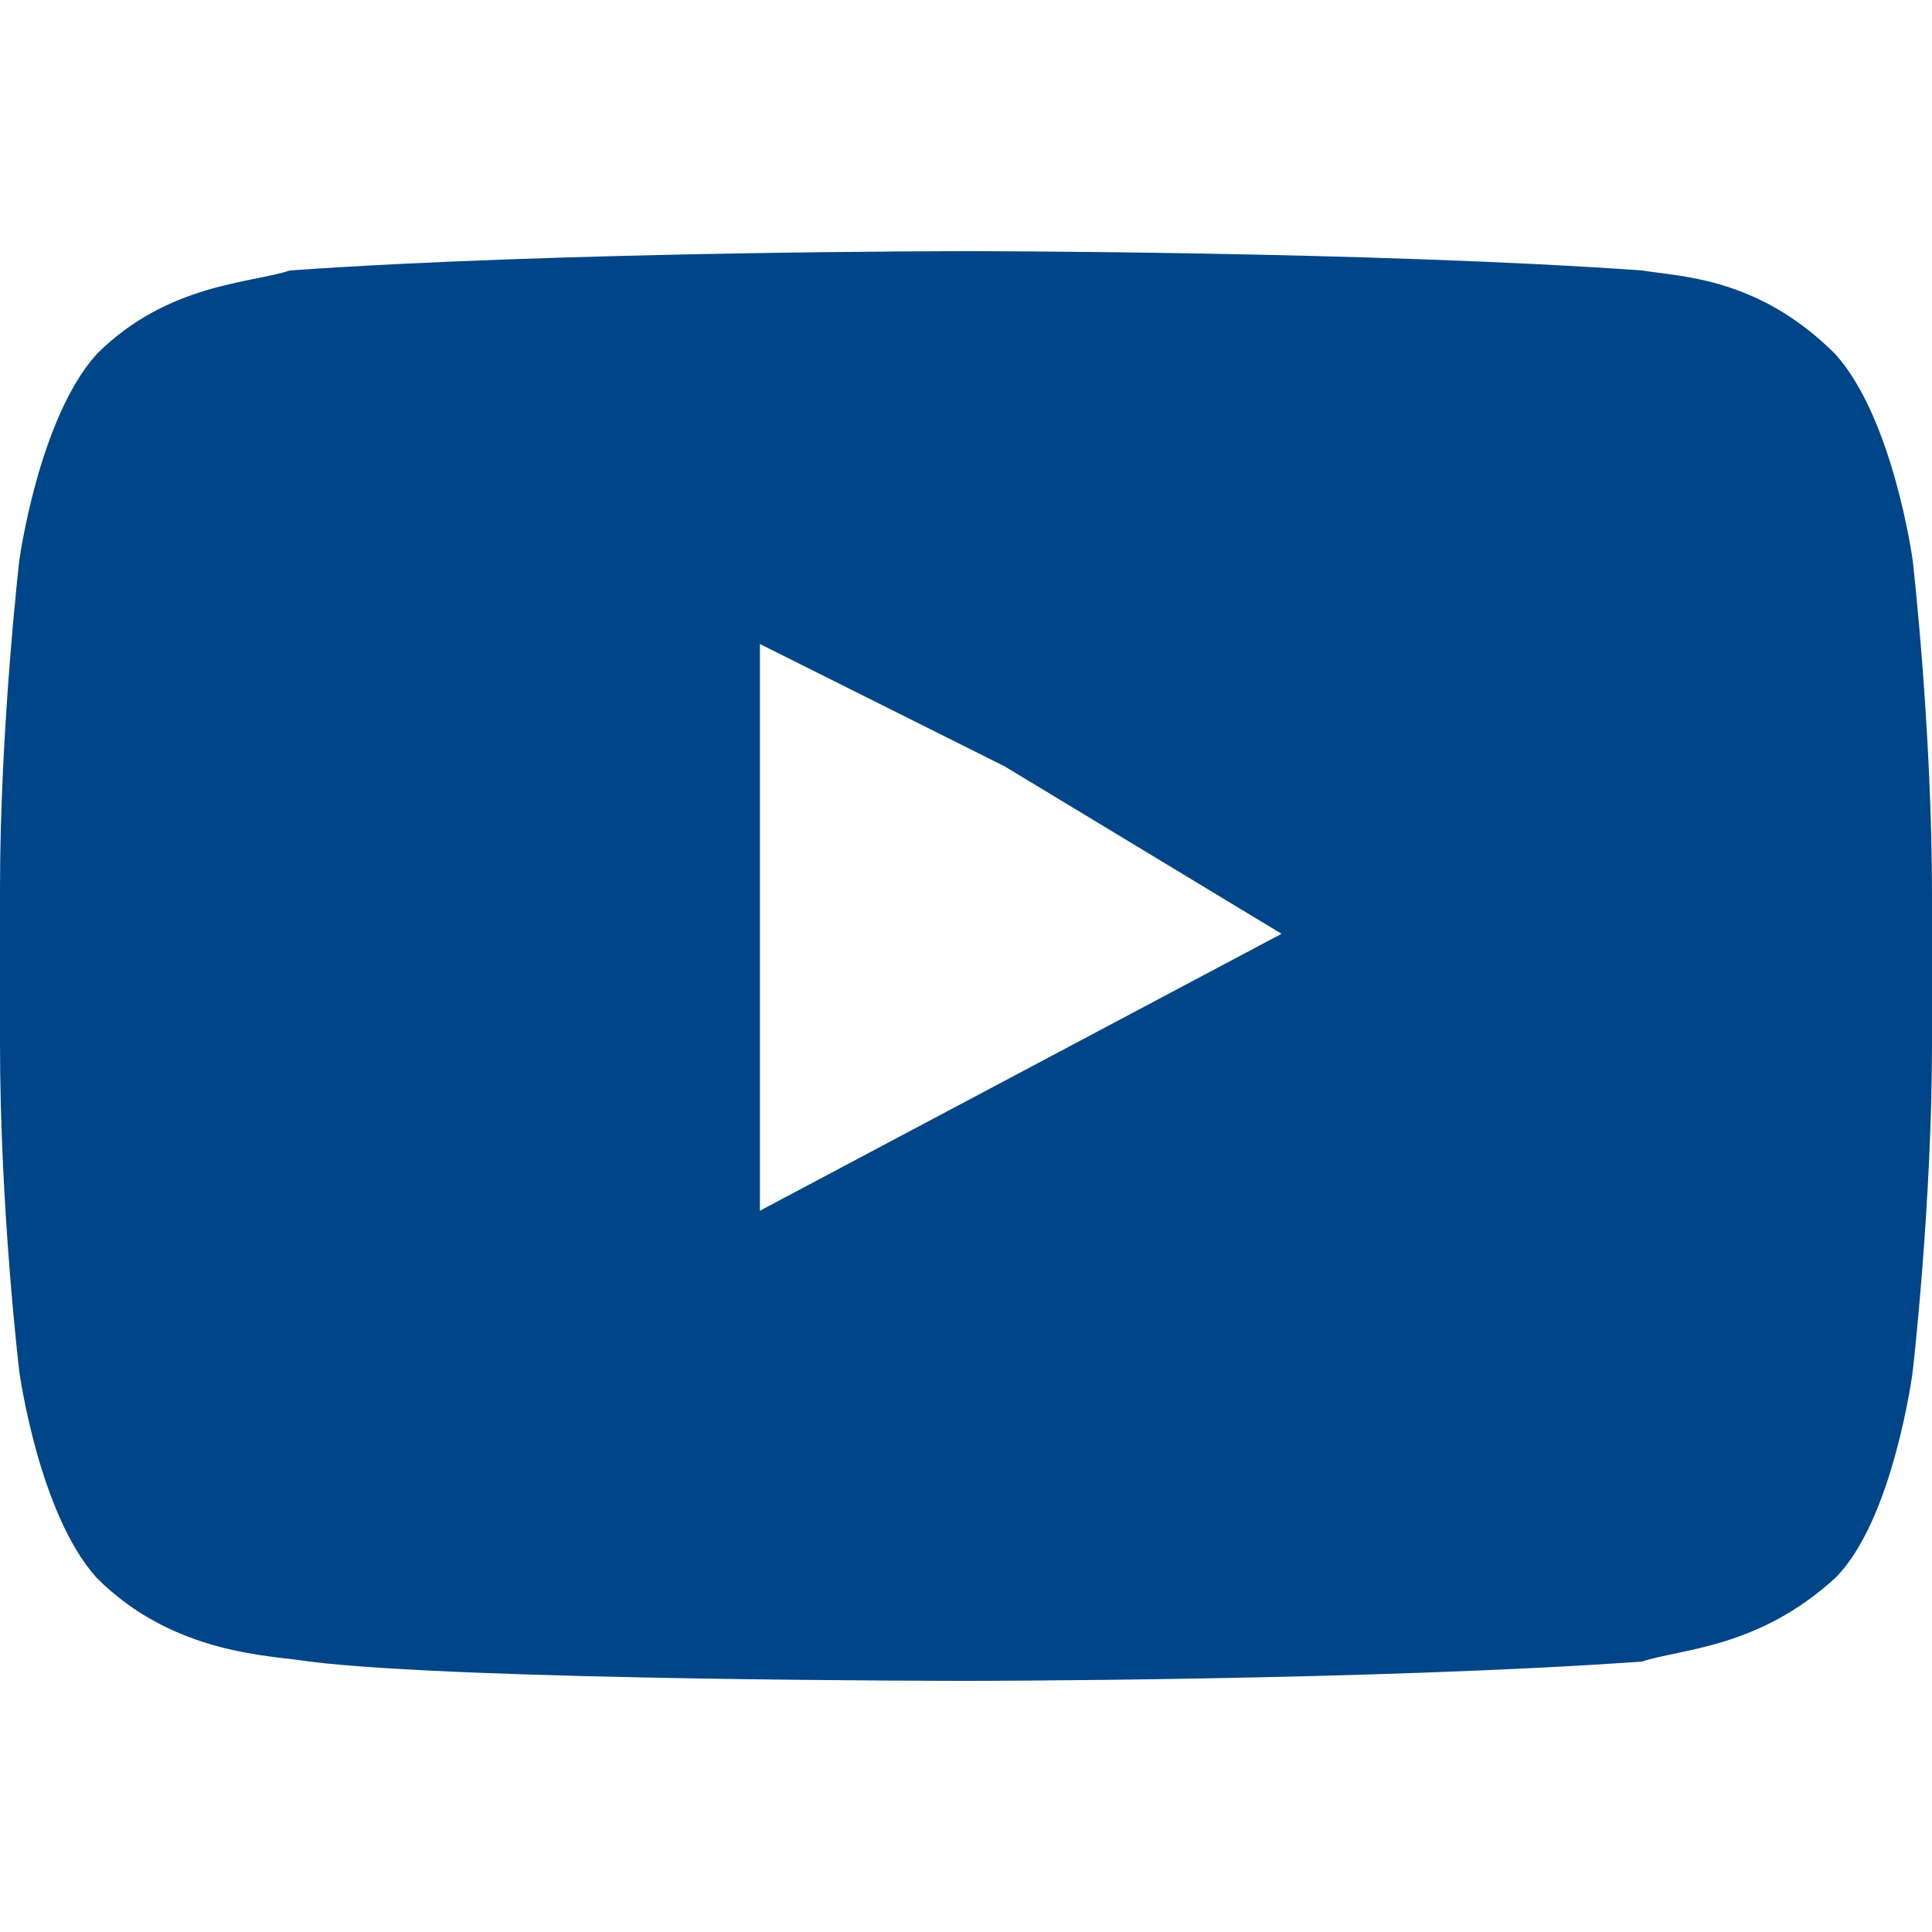 <?xml version="1.0" encoding="utf-8"?>
<!-- Generator: Adobe Illustrator 25.4.1, SVG Export Plug-In . SVG Version: 6.00 Build 0)  -->
<svg version="1.1" id="Layer_1" xmlns="http://www.w3.org/2000/svg" xmlns:xlink="http://www.w3.org/1999/xlink" x="0px" y="0px"
	 viewBox="0 0 30 30" style="enable-background:new 0 0 30 30;" xml:space="preserve">
<style type="text/css">
	.st0{fill:#004587;}
</style>
<path class="st0" d="M29.7,8.7c0,0-0.3-2.2-1.2-3.2c-1.2-1.2-2.4-1.2-3-1.3C21.3,3.9,15,3.9,15,3.9l0,0c0,0-6.3,0-10.5,0.3
	c-0.6,0.2-1.9,0.2-3,1.3C0.6,6.5,0.3,8.7,0.3,8.7S0,11.3,0,13.8v0.3v2.1c0,2.6,0.3,5.1,0.3,5.1s0.3,2.2,1.2,3.2
	c1.2,1.2,2.7,1.2,3.3,1.3C7.2,26.1,15,26.1,15,26.1s6.3,0,10.5-0.3c0.6-0.2,1.8-0.2,3-1.3c0.9-0.9,1.2-3.2,1.2-3.2s0.3-2.6,0.3-5.1
	v-1.9v-0.4C30,11.3,29.7,8.7,29.7,8.7L29.7,8.7L29.7,8.7z M19.9,14.5l-8.1,4.3v-6.8V10l3.8,1.9L19.9,14.5L19.9,14.5z"/>
</svg>
